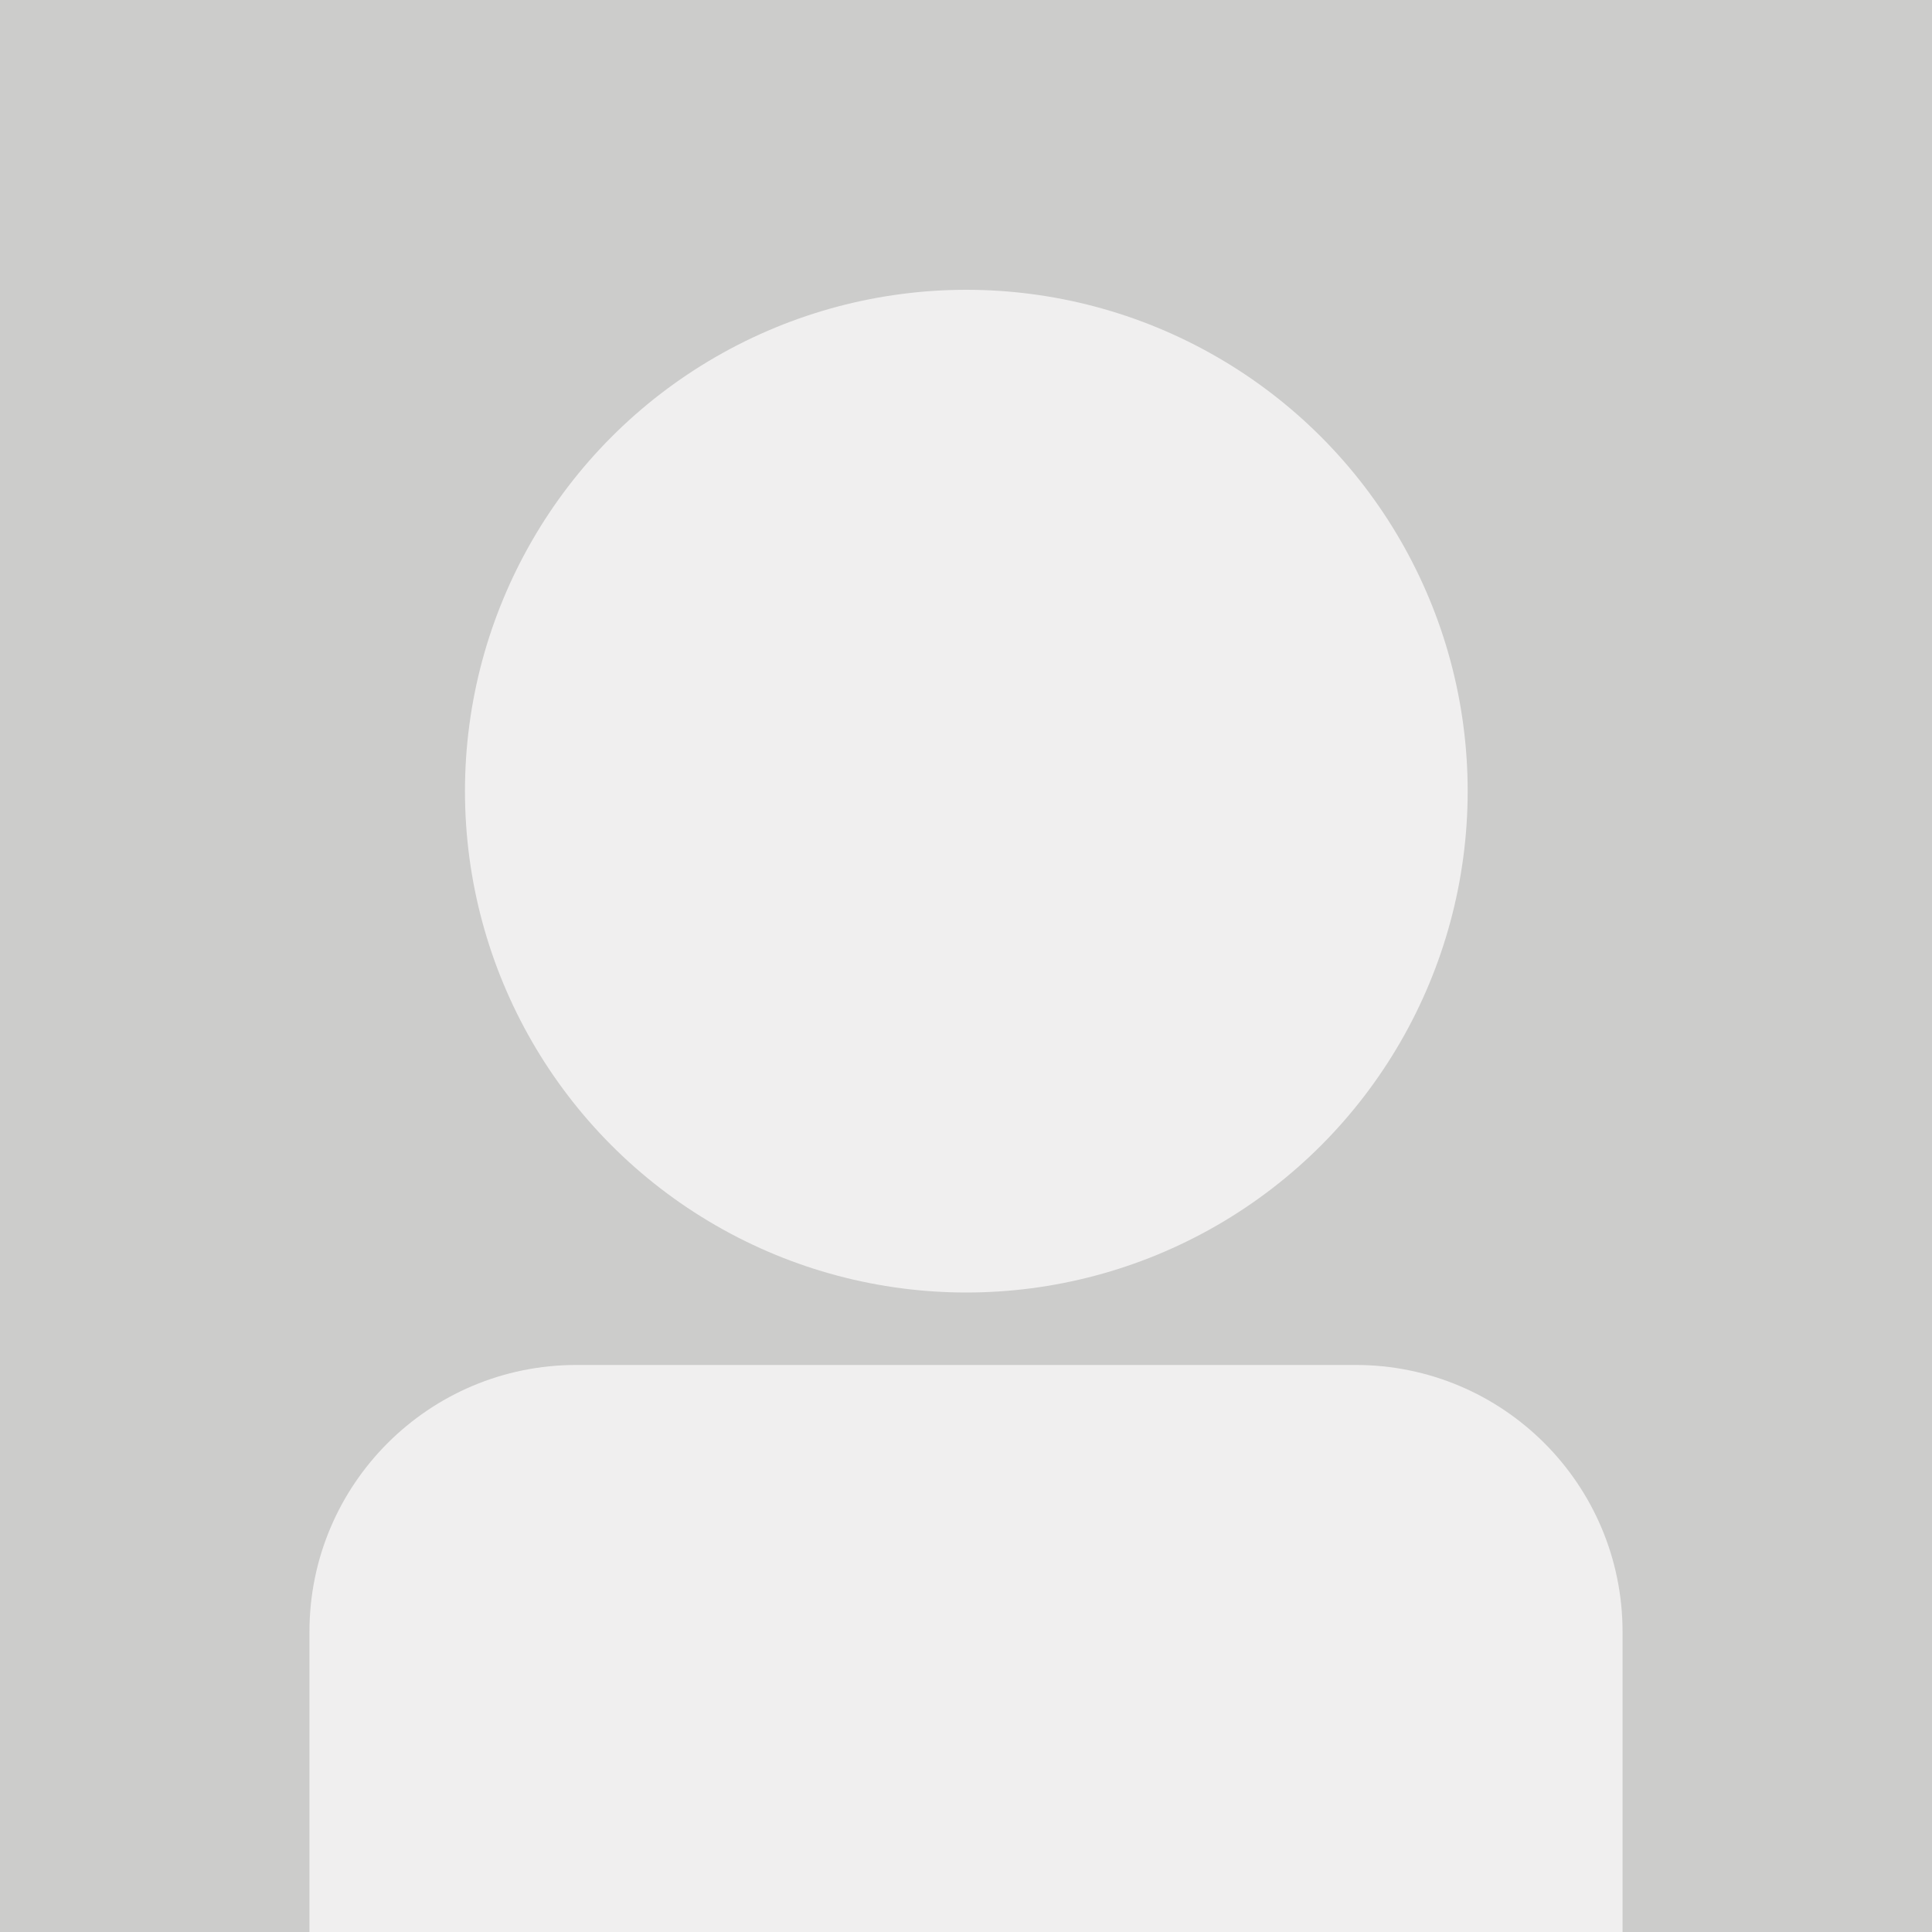 <?xml version="1.0" encoding="utf-8"?>
<!-- Generator: Adobe Illustrator 25.2.3, SVG Export Plug-In . SVG Version: 6.00 Build 0)  -->
<svg version="1.1" xmlns="http://www.w3.org/2000/svg" xmlns:xlink="http://www.w3.org/1999/xlink" x="0px" y="0px"
	 viewBox="0 0 600 600" style="enable-background:new 0 0 600 600;" xml:space="preserve">
<style type="text/css">
	.st0{fill:#CCCCCB;}
	.st1{fill:#F0EFEF;}
</style>
<g id="Layer_1">
	<rect x="-5.3" y="-4.6" class="st0" fill="#CCCCCB" width="610.7" height="610.7"/>
	<circle class="st1" fill="#F0EFEF" cx="300.1" cy="245.7" r="155.7"/>
	<path class="st1" fill="#F0EFEF" d="M421.1,763.9H179c-45.8,0-82.9-37.1-82.9-82.9V506.8c0-45.8,37.1-82.9,82.9-82.9h242
		c45.8,0,82.9,37.1,82.9,82.9V681C504,726.8,466.9,763.9,421.1,763.9z"/>
</g>
<g id="Layer_2">
</g>
</svg>
